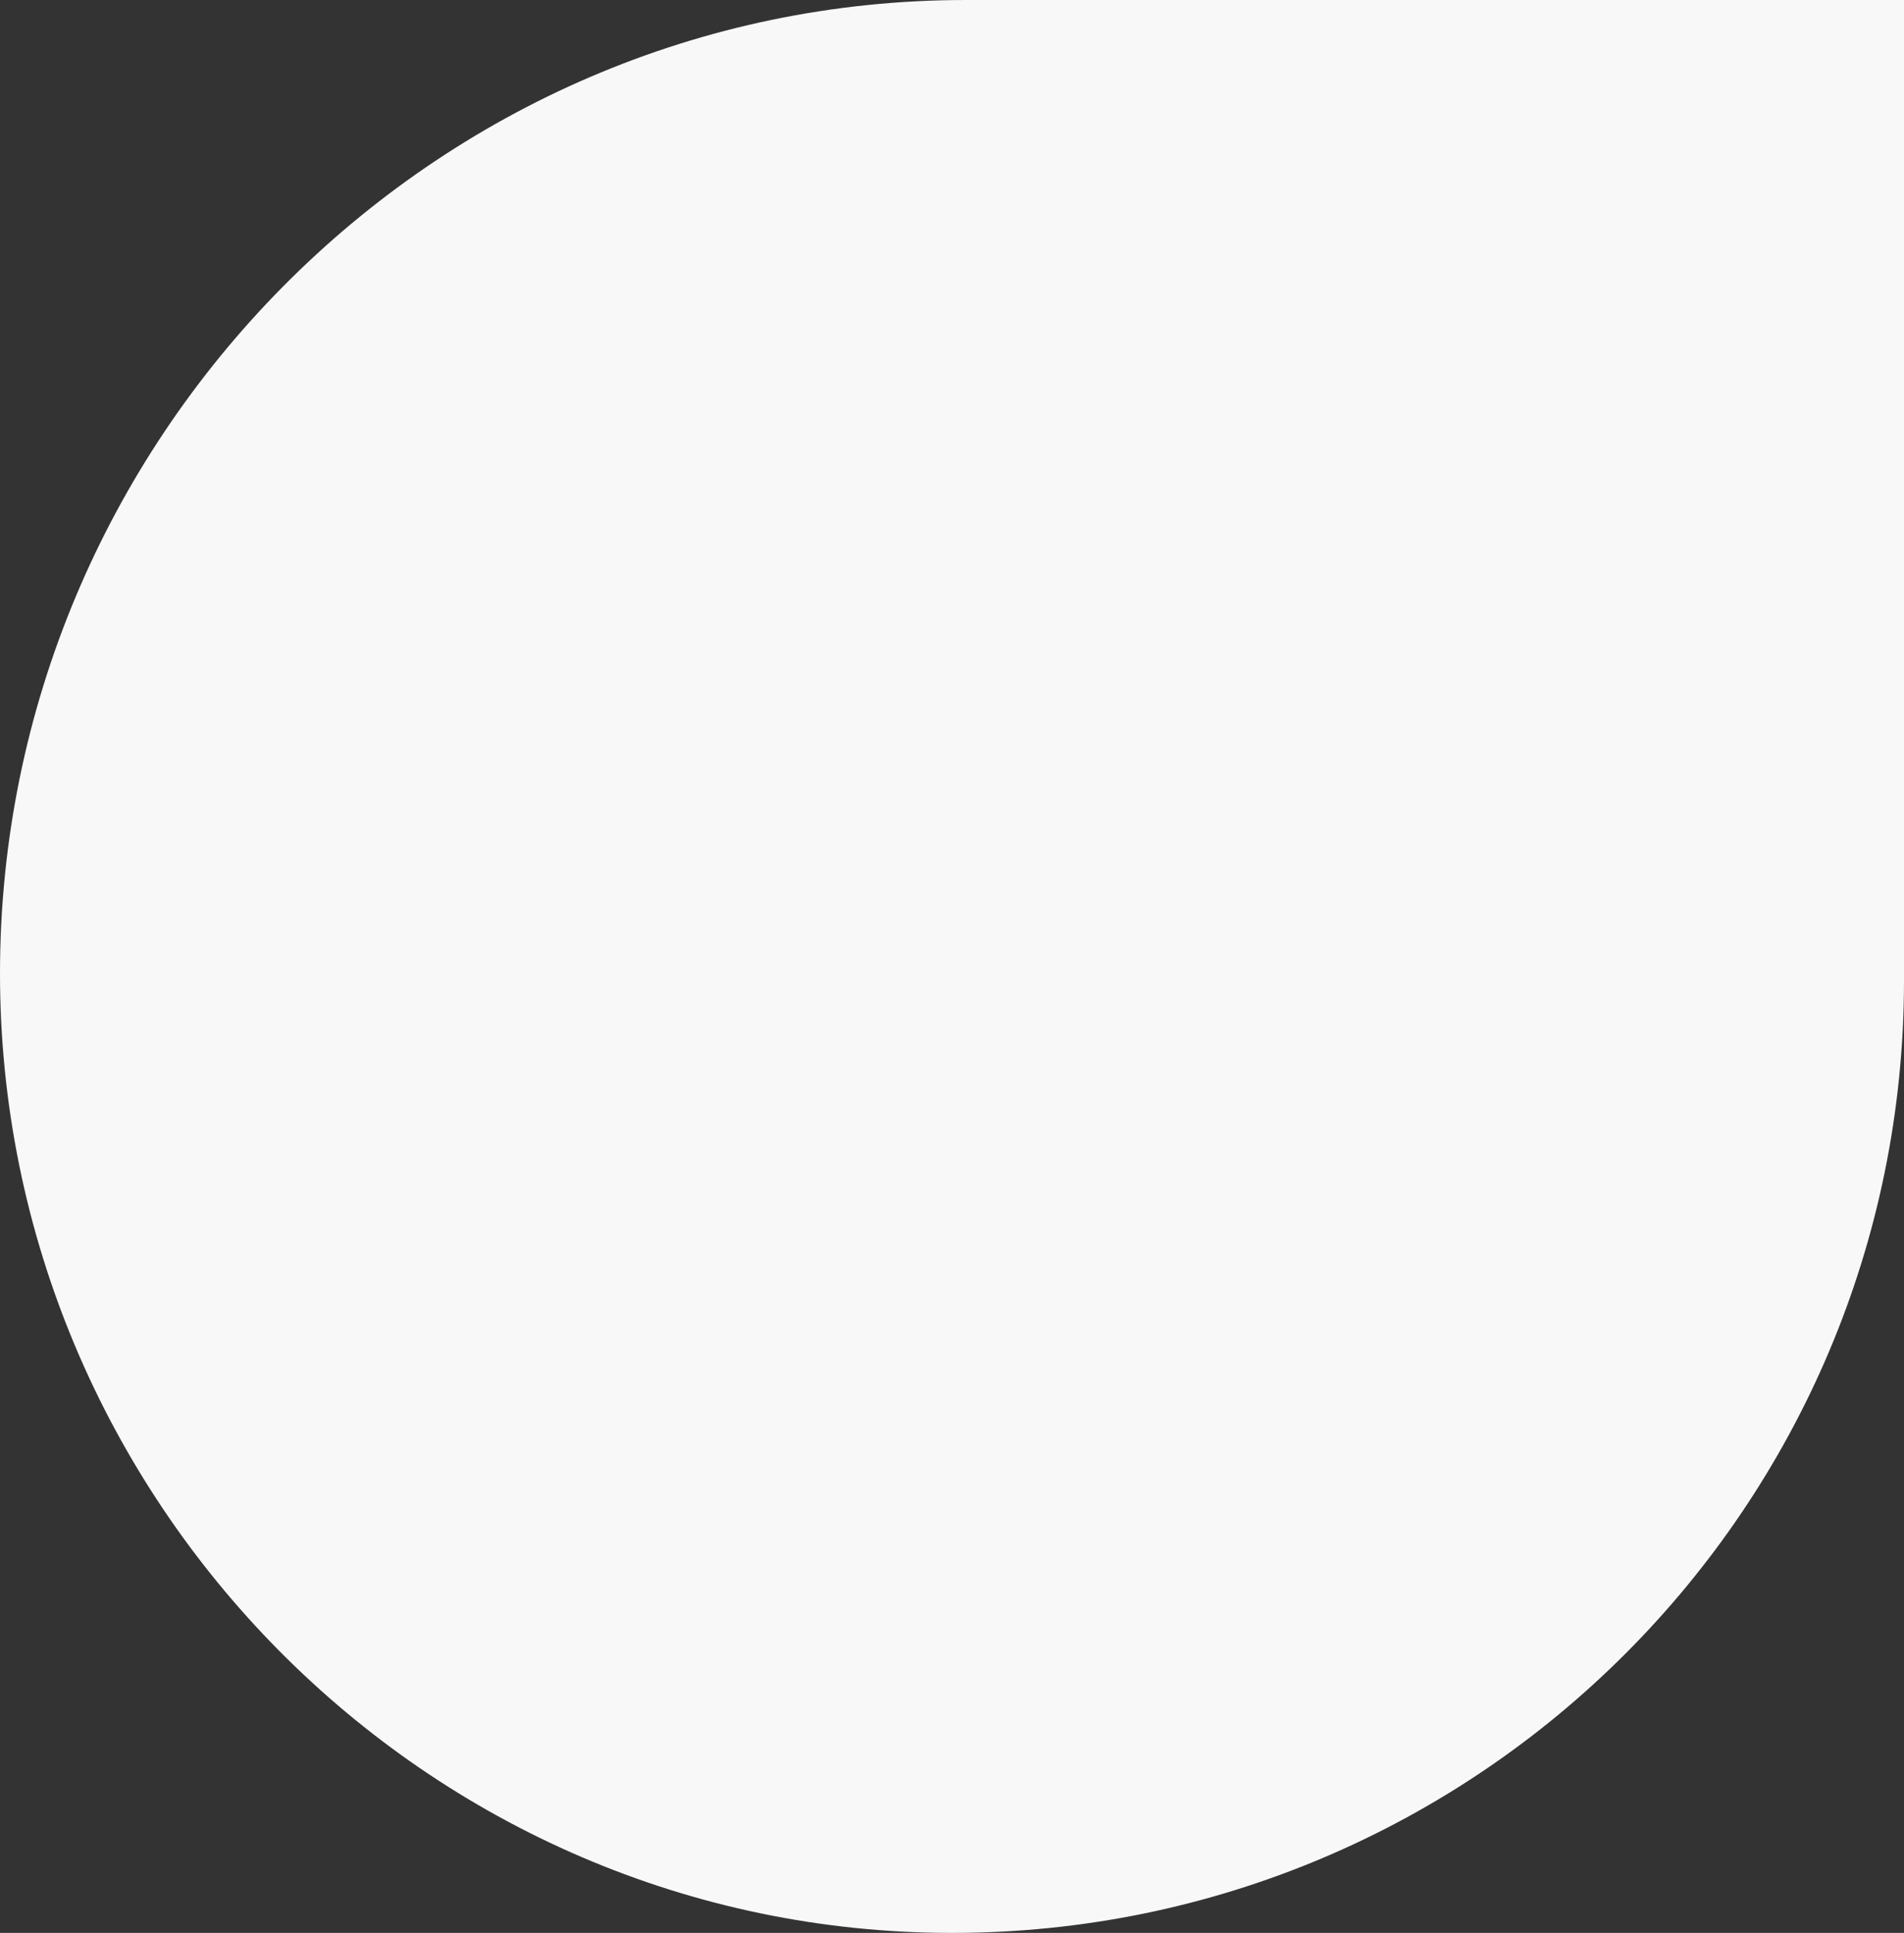 <?xml version="1.0" encoding="UTF-8"?> <svg xmlns="http://www.w3.org/2000/svg" width="339" height="344" viewBox="0 0 339 344" fill="none"><rect x="0" y="0" width="339" height="344" fill="#333333" stroke="none"/> <path d="M169.5 344C263.112 344 339 268.112 339 174.5L339 3.05176e-05L172 8.61817e-06C77.007 -3.83866e-06 4.32921e-06 78.266 -8.12762e-06 173.259C-2.04034e-05 266.871 75.888 344 169.5 344Z" fill="#F8F8F8"></path> </svg> 